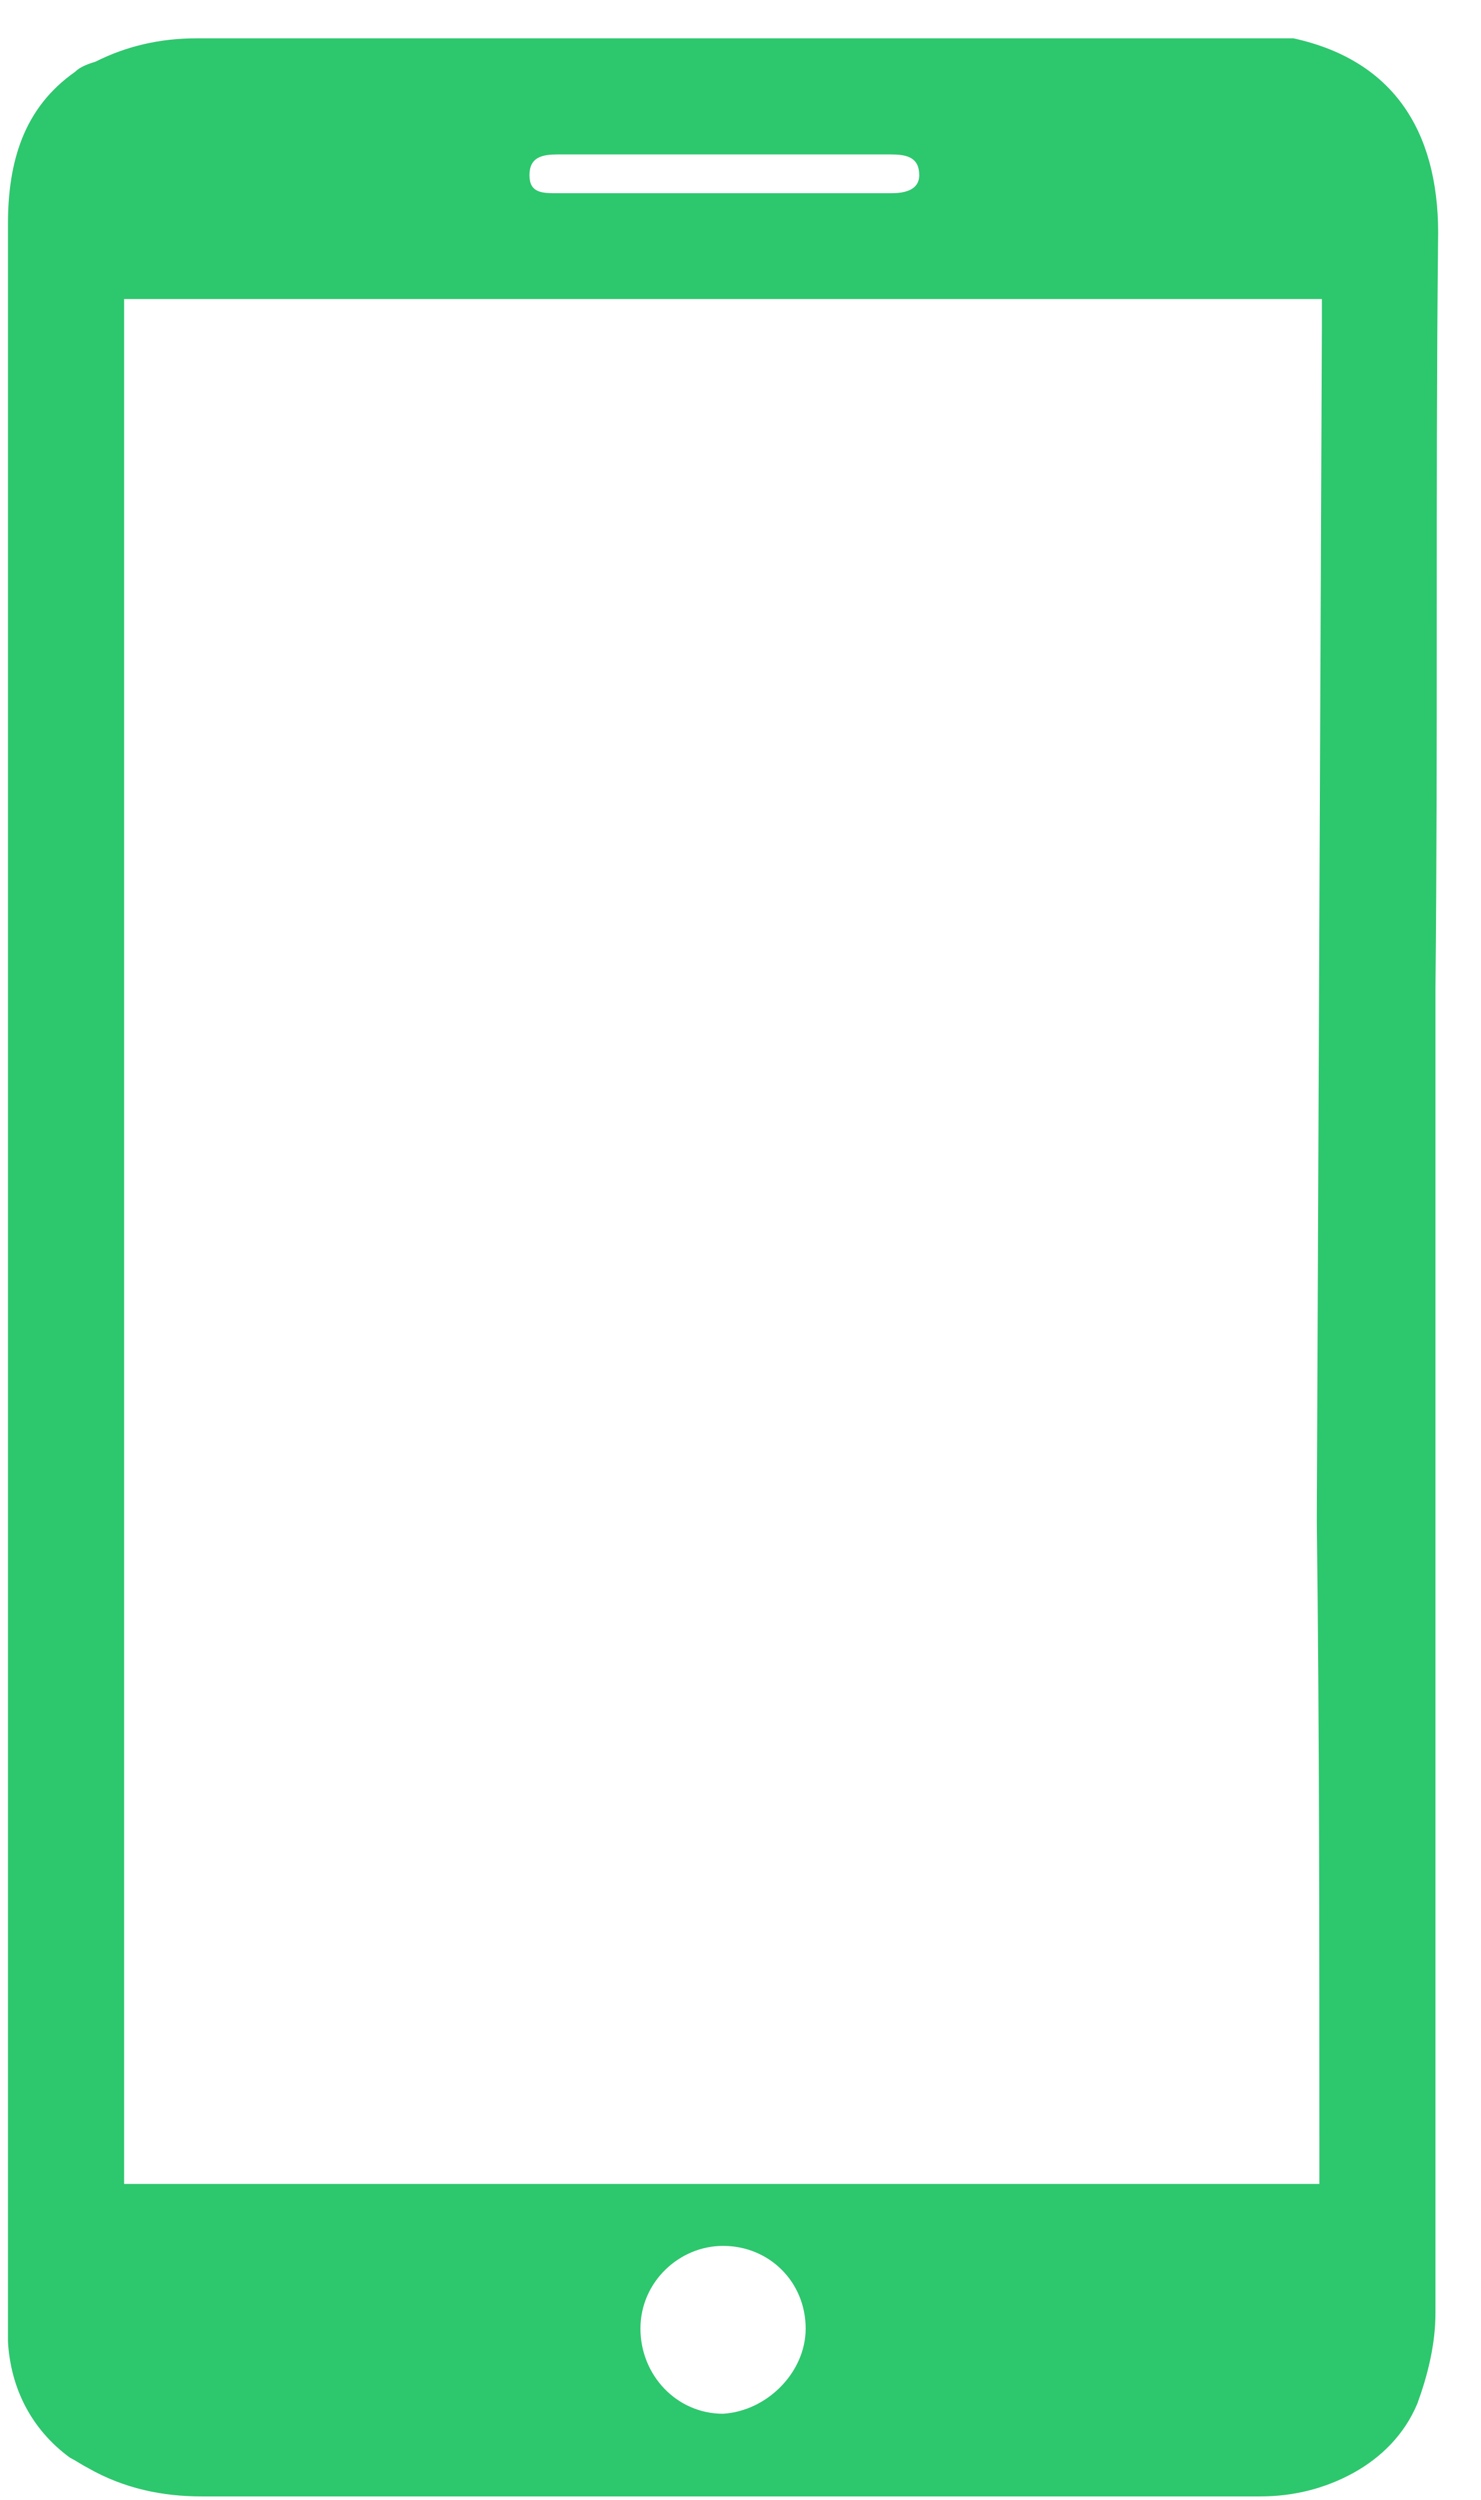 <svg width="16" height="27" viewBox="0 0 16 27" fill="none" xmlns="http://www.w3.org/2000/svg">
<path d="M15.508 16.672V24.983C15.508 25.317 15.425 25.652 15.313 25.959C15.174 26.293 14.922 26.544 14.616 26.712C14.309 26.879 13.974 26.963 13.612 26.963H2.178C1.759 26.963 1.341 26.879 0.951 26.656C0.895 26.628 0.811 26.572 0.755 26.544C0.337 26.238 0.114 25.791 0.086 25.29V24.648V2.421C0.086 1.752 0.253 1.167 0.811 0.776C0.867 0.72 0.95 0.692 1.034 0.665C1.369 0.497 1.731 0.414 2.122 0.414H13.974C15.118 0.665 15.564 1.501 15.536 2.617C15.508 5.294 15.536 7.999 15.508 10.676M14.281 3.509V3.23L1.341 3.23V23.588H14.254V23.253C14.254 20.967 14.254 18.708 14.226 16.421M8.704 25.15C8.704 24.648 8.313 24.257 7.811 24.257C7.337 24.257 6.919 24.648 6.919 25.15C6.919 25.652 7.309 26.07 7.811 26.07C8.285 26.042 8.704 25.624 8.704 25.15ZM7.811 1.668H6.027C5.859 1.668 5.72 1.696 5.72 1.891C5.72 2.087 5.859 2.087 6.027 2.087H9.624C9.764 2.087 9.931 2.059 9.931 1.891C9.931 1.696 9.791 1.668 9.624 1.668H7.811Z" fill="#2DC76D"/>
</svg>
